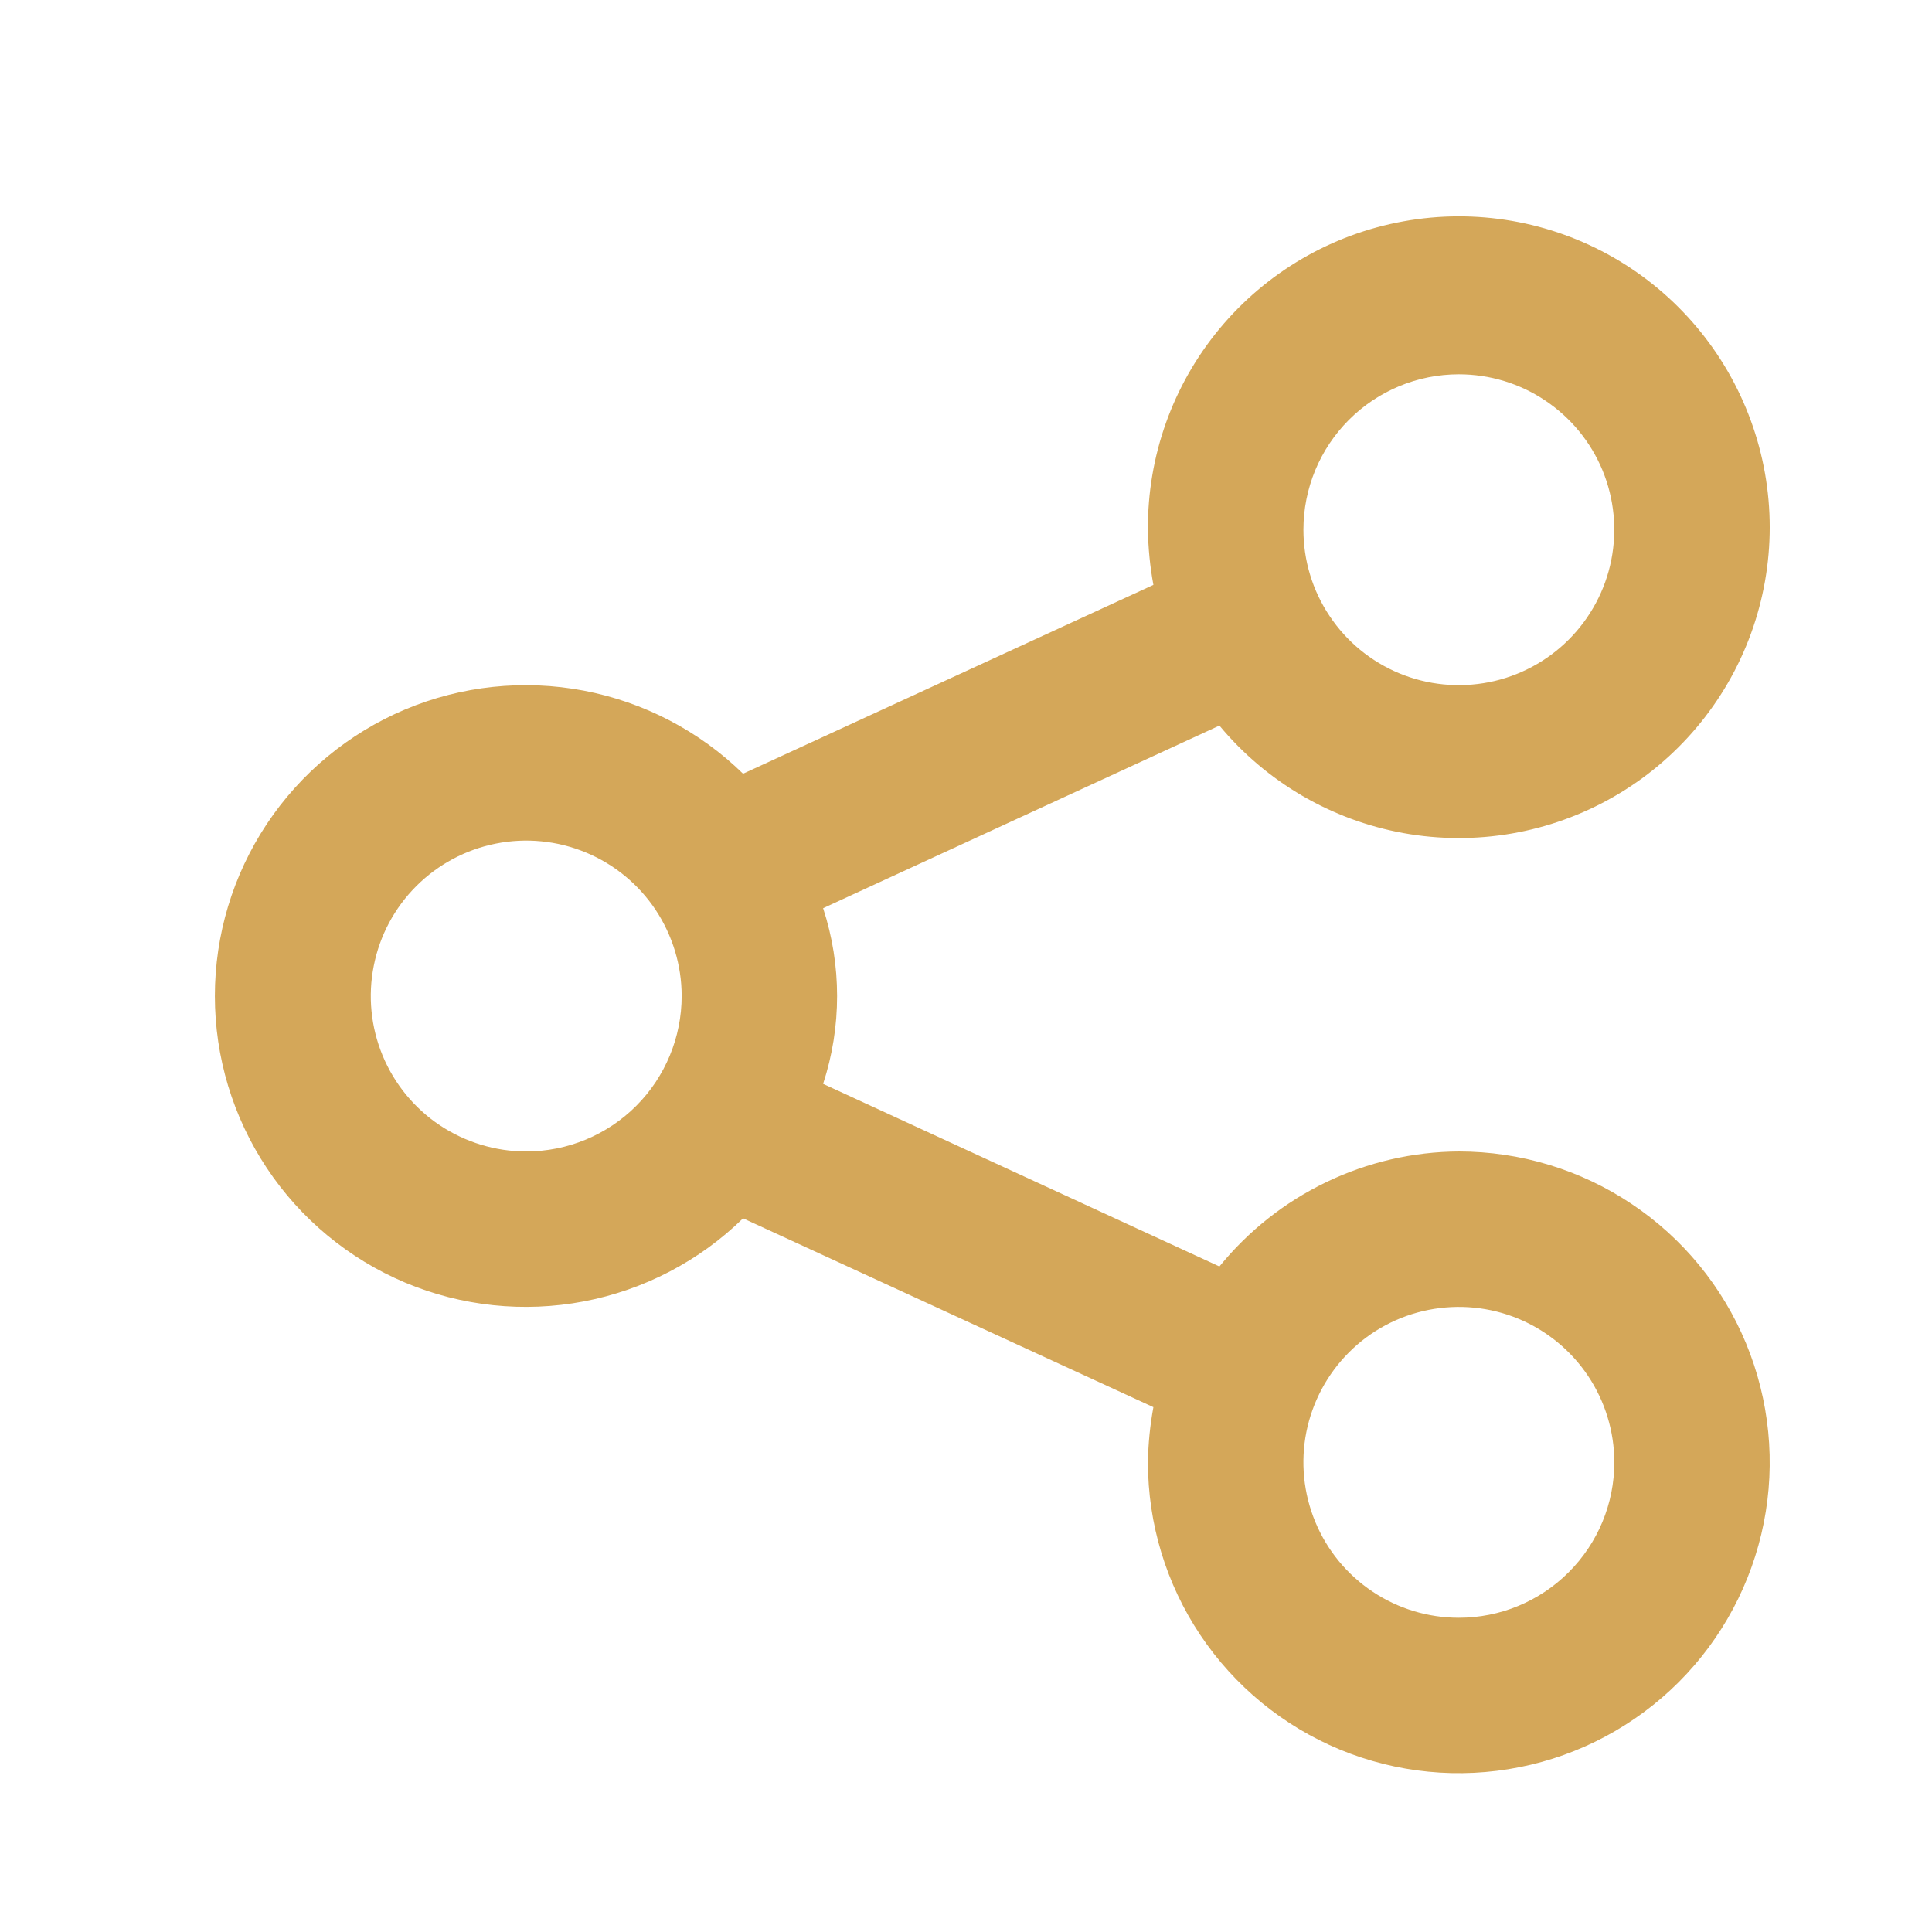 <svg width="23" height="23" viewBox="0 0 23 23" fill="none" xmlns="http://www.w3.org/2000/svg">
<path d="M17.367 13.708C16.82 13.711 16.281 13.836 15.789 14.073C15.296 14.31 14.862 14.653 14.517 15.077L9.799 12.903C10.021 12.224 10.021 11.491 9.799 10.812L14.517 8.638C15.074 9.309 15.85 9.763 16.709 9.918C17.567 10.073 18.453 9.92 19.209 9.486C19.966 9.052 20.545 8.364 20.844 7.545C21.143 6.725 21.143 5.827 20.843 5.007C20.544 4.188 19.965 3.5 19.209 3.066C18.452 2.632 17.566 2.479 16.708 2.635C15.849 2.79 15.073 3.244 14.517 3.915C13.96 4.587 13.659 5.434 13.666 6.306C13.669 6.527 13.691 6.746 13.731 6.963L8.846 9.211C8.325 8.702 7.665 8.358 6.95 8.222C6.234 8.086 5.494 8.164 4.823 8.446C4.152 8.729 3.579 9.203 3.176 9.81C2.773 10.417 2.558 11.129 2.558 11.857C2.558 12.586 2.773 13.298 3.176 13.905C3.579 14.512 4.152 14.986 4.823 15.269C5.494 15.551 6.234 15.629 6.95 15.493C7.665 15.357 8.325 15.013 8.846 14.504L13.731 16.752C13.691 16.969 13.669 17.188 13.666 17.409C13.666 18.141 13.883 18.856 14.29 19.465C14.697 20.073 15.275 20.548 15.951 20.828C16.627 21.108 17.371 21.181 18.089 21.038C18.807 20.896 19.466 20.543 19.984 20.026C20.502 19.508 20.854 18.849 20.997 18.131C21.14 17.413 21.066 16.669 20.786 15.992C20.506 15.316 20.032 14.738 19.423 14.332C18.815 13.925 18.099 13.708 17.367 13.708ZM17.367 4.456C17.733 4.456 18.091 4.564 18.395 4.768C18.699 4.971 18.937 5.26 19.077 5.598C19.217 5.936 19.253 6.308 19.182 6.667C19.111 7.026 18.934 7.356 18.675 7.615C18.417 7.873 18.087 8.05 17.728 8.121C17.369 8.192 16.997 8.156 16.659 8.016C16.321 7.876 16.032 7.639 15.829 7.334C15.625 7.03 15.517 6.672 15.517 6.306C15.517 5.815 15.712 5.345 16.059 4.998C16.406 4.651 16.876 4.456 17.367 4.456ZM6.264 13.708C5.899 13.708 5.541 13.599 5.236 13.396C4.932 13.193 4.695 12.904 4.555 12.566C4.415 12.227 4.378 11.855 4.45 11.496C4.521 11.137 4.697 10.808 4.956 10.549C5.215 10.29 5.545 10.114 5.903 10.043C6.262 9.971 6.635 10.008 6.973 10.148C7.311 10.288 7.6 10.525 7.803 10.829C8.006 11.134 8.115 11.492 8.115 11.857C8.115 12.348 7.92 12.819 7.573 13.166C7.226 13.513 6.755 13.708 6.264 13.708ZM17.367 19.259C17.001 19.259 16.643 19.151 16.339 18.947C16.035 18.744 15.798 18.455 15.658 18.117C15.518 17.779 15.481 17.407 15.552 17.048C15.624 16.689 15.8 16.359 16.059 16.1C16.317 15.841 16.647 15.665 17.006 15.594C17.365 15.523 17.737 15.559 18.075 15.699C18.413 15.839 18.702 16.076 18.906 16.381C19.109 16.685 19.218 17.043 19.218 17.409C19.218 17.899 19.023 18.37 18.675 18.717C18.328 19.064 17.858 19.259 17.367 19.259Z" fill="#D4A759"/>
</svg>
